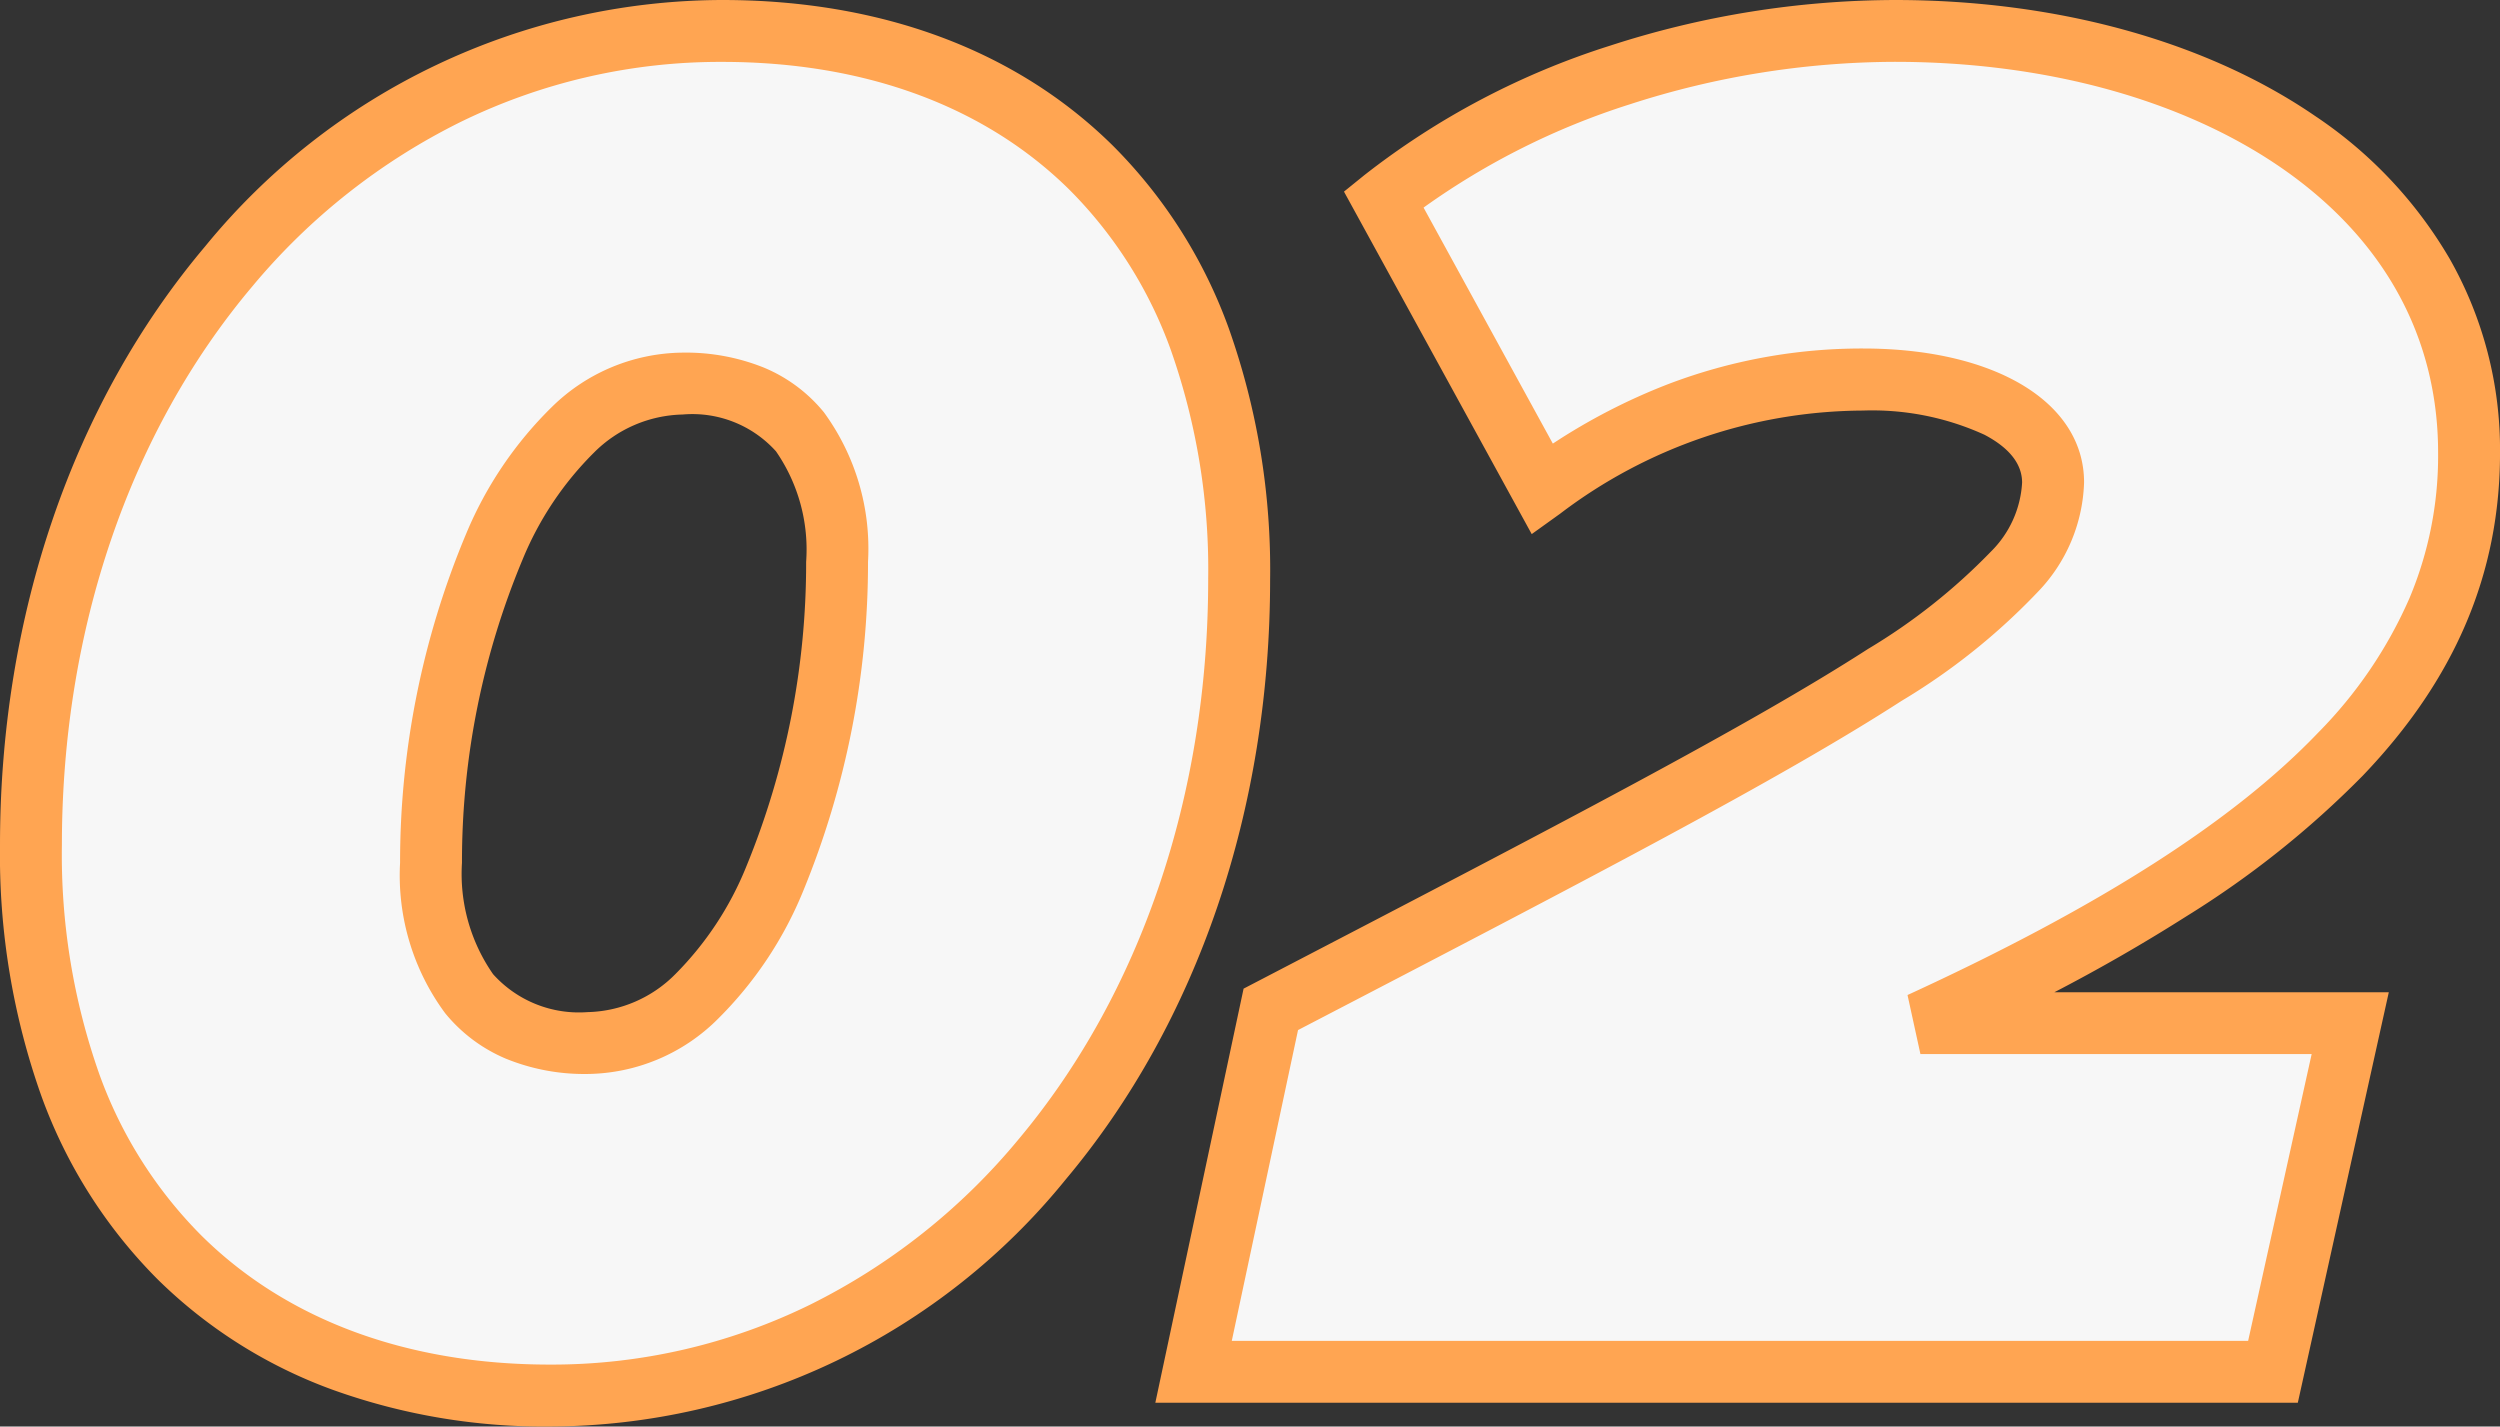 <svg xmlns="http://www.w3.org/2000/svg" width="121.176" height="69.144"><rect width="100%" height="100%" fill="#333333" stroke="none"/><path d="M1.5 40.956c0 17.76 10.848 26.688 25.152 26.688 19.1 0 33.408-17.376 33.408-39.552C60.06 10.332 49.308 1.5 35.004 1.5 15.9 1.5 1.5 18.78 1.5 40.956zm39.072-13.728c0 9.888-4.032 23.328-12.1 23.328-5.184 0-7.584-3.456-7.584-8.736 0-9.888 4.128-23.232 12.192-23.232 5.188.004 7.492 3.36 7.492 8.64zm17.28 39.264h52.32l3.74-16.9H93.084c18.816-8.64 26.592-16.9 26.592-27.648 0-12.96-12.864-20.448-27.84-20.448-8.928 0-18.336 2.976-24.768 8.16l7.68 14.016a25.9 25.9 0 0115.552-5.28c5.28 0 9.216 1.92 9.216 4.992 0 5.856-9.5 10.752-37.92 25.536z" fill="#f7f7f7"/><path d="M26.652 69.144a30.274 30.274 0 01-10.483-1.765 23.557 23.557 0 01-8.512-5.353 24.26 24.26 0 01-5.645-8.884A34.918 34.918 0 010 40.956c0-11.115 3.531-21.419 9.942-29.012A32.47 32.47 0 0135.004 0c7.72 0 14.272 2.445 18.947 7.07a24.077 24.077 0 015.612 8.854 35.019 35.019 0 012 12.168c0 11.127-3.512 21.446-9.89 29.056a32.311 32.311 0 01-25.021 11.996zM35.004 3a28.612 28.612 0 00-12.638 2.892 31.043 31.043 0 00-10.132 7.985C6.279 20.932 3 30.548 3 40.956a31.944 31.944 0 001.824 11.136 21.284 21.284 0 004.943 7.8c4.133 4.089 9.972 6.25 16.885 6.25a28.409 28.409 0 0012.619-2.906 30.956 30.956 0 0010.1-8.015c5.926-7.071 9.19-16.705 9.19-27.128a32.045 32.045 0 00-1.81-11.127 21.1 21.1 0 00-4.909-7.763C47.739 5.145 41.917 3 35.004 3zm76.372 64.992H55.999l4.278-20.072 1.324-.689c13.959-7.262 23.181-12.06 28.944-15.777a28.923 28.923 0 005.947-4.709 5.1 5.1 0 001.52-3.353c0-.9-.614-1.683-1.826-2.32a13.11 13.11 0 00-5.89-1.172 24.429 24.429 0 00-14.677 5l-1.376.988-9.1-16.6.984-.796A37.8 37.8 0 0178.052 2.21 45.065 45.065 0 0191.837 0c7.858 0 15.1 2 20.385 5.627a21.12 21.12 0 016.514 6.915 18.736 18.736 0 012.441 9.406c0 5.854-2.177 10.974-6.656 15.653a45.808 45.808 0 01-8.535 6.806 84.792 84.792 0 01-6.413 3.689h16.213zm-51.671-3h49.263l3.079-13.9H93.084l-.626-2.863c9.283-4.263 15.79-8.419 19.894-12.706a21.536 21.536 0 004.433-6.522 17.78 17.78 0 001.391-7.057c0-5.623-2.646-10.411-7.653-13.847-4.793-3.289-11.429-5.1-18.687-5.1a42.028 42.028 0 00-12.855 2.065 35.637 35.637 0 00-9.98 5l6.266 11.44a29.45 29.45 0 015.568-2.875 26.347 26.347 0 019.465-1.735c6.41 0 10.716 2.609 10.716 6.492a7.992 7.992 0 01-2.267 5.332 31.2 31.2 0 01-6.578 5.255c-5.881 3.797-15.152 8.621-29.186 15.921l-.069.036zM28.476 52.056a10.063 10.063 0 01-3.96-.743 7.609 7.609 0 01-2.937-2.2 11.238 11.238 0 01-2.187-7.3 41.128 41.128 0 013.2-15.935 18.633 18.633 0 014.165-6.159 9.154 9.154 0 016.327-2.627 10.127 10.127 0 013.939.725 7.433 7.433 0 012.912 2.167 11.2 11.2 0 012.138 7.248 41.847 41.847 0 01-3.15 15.975 18.656 18.656 0 01-4.13 6.185 9.079 9.079 0 01-6.317 2.664zm4.608-31.964a6.253 6.253 0 00-4.289 1.841 15.7 15.7 0 00-3.461 5.178 37.981 37.981 0 00-2.942 14.709 8.5 8.5 0 001.509 5.4 5.592 5.592 0 004.575 1.838 6.18 6.18 0 004.267-1.85 15.728 15.728 0 003.431-5.209 38.7 38.7 0 002.9-14.769 8.364 8.364 0 00-1.462-5.354 5.454 5.454 0 00-4.528-1.784z" fill="#ffa552"/></svg>